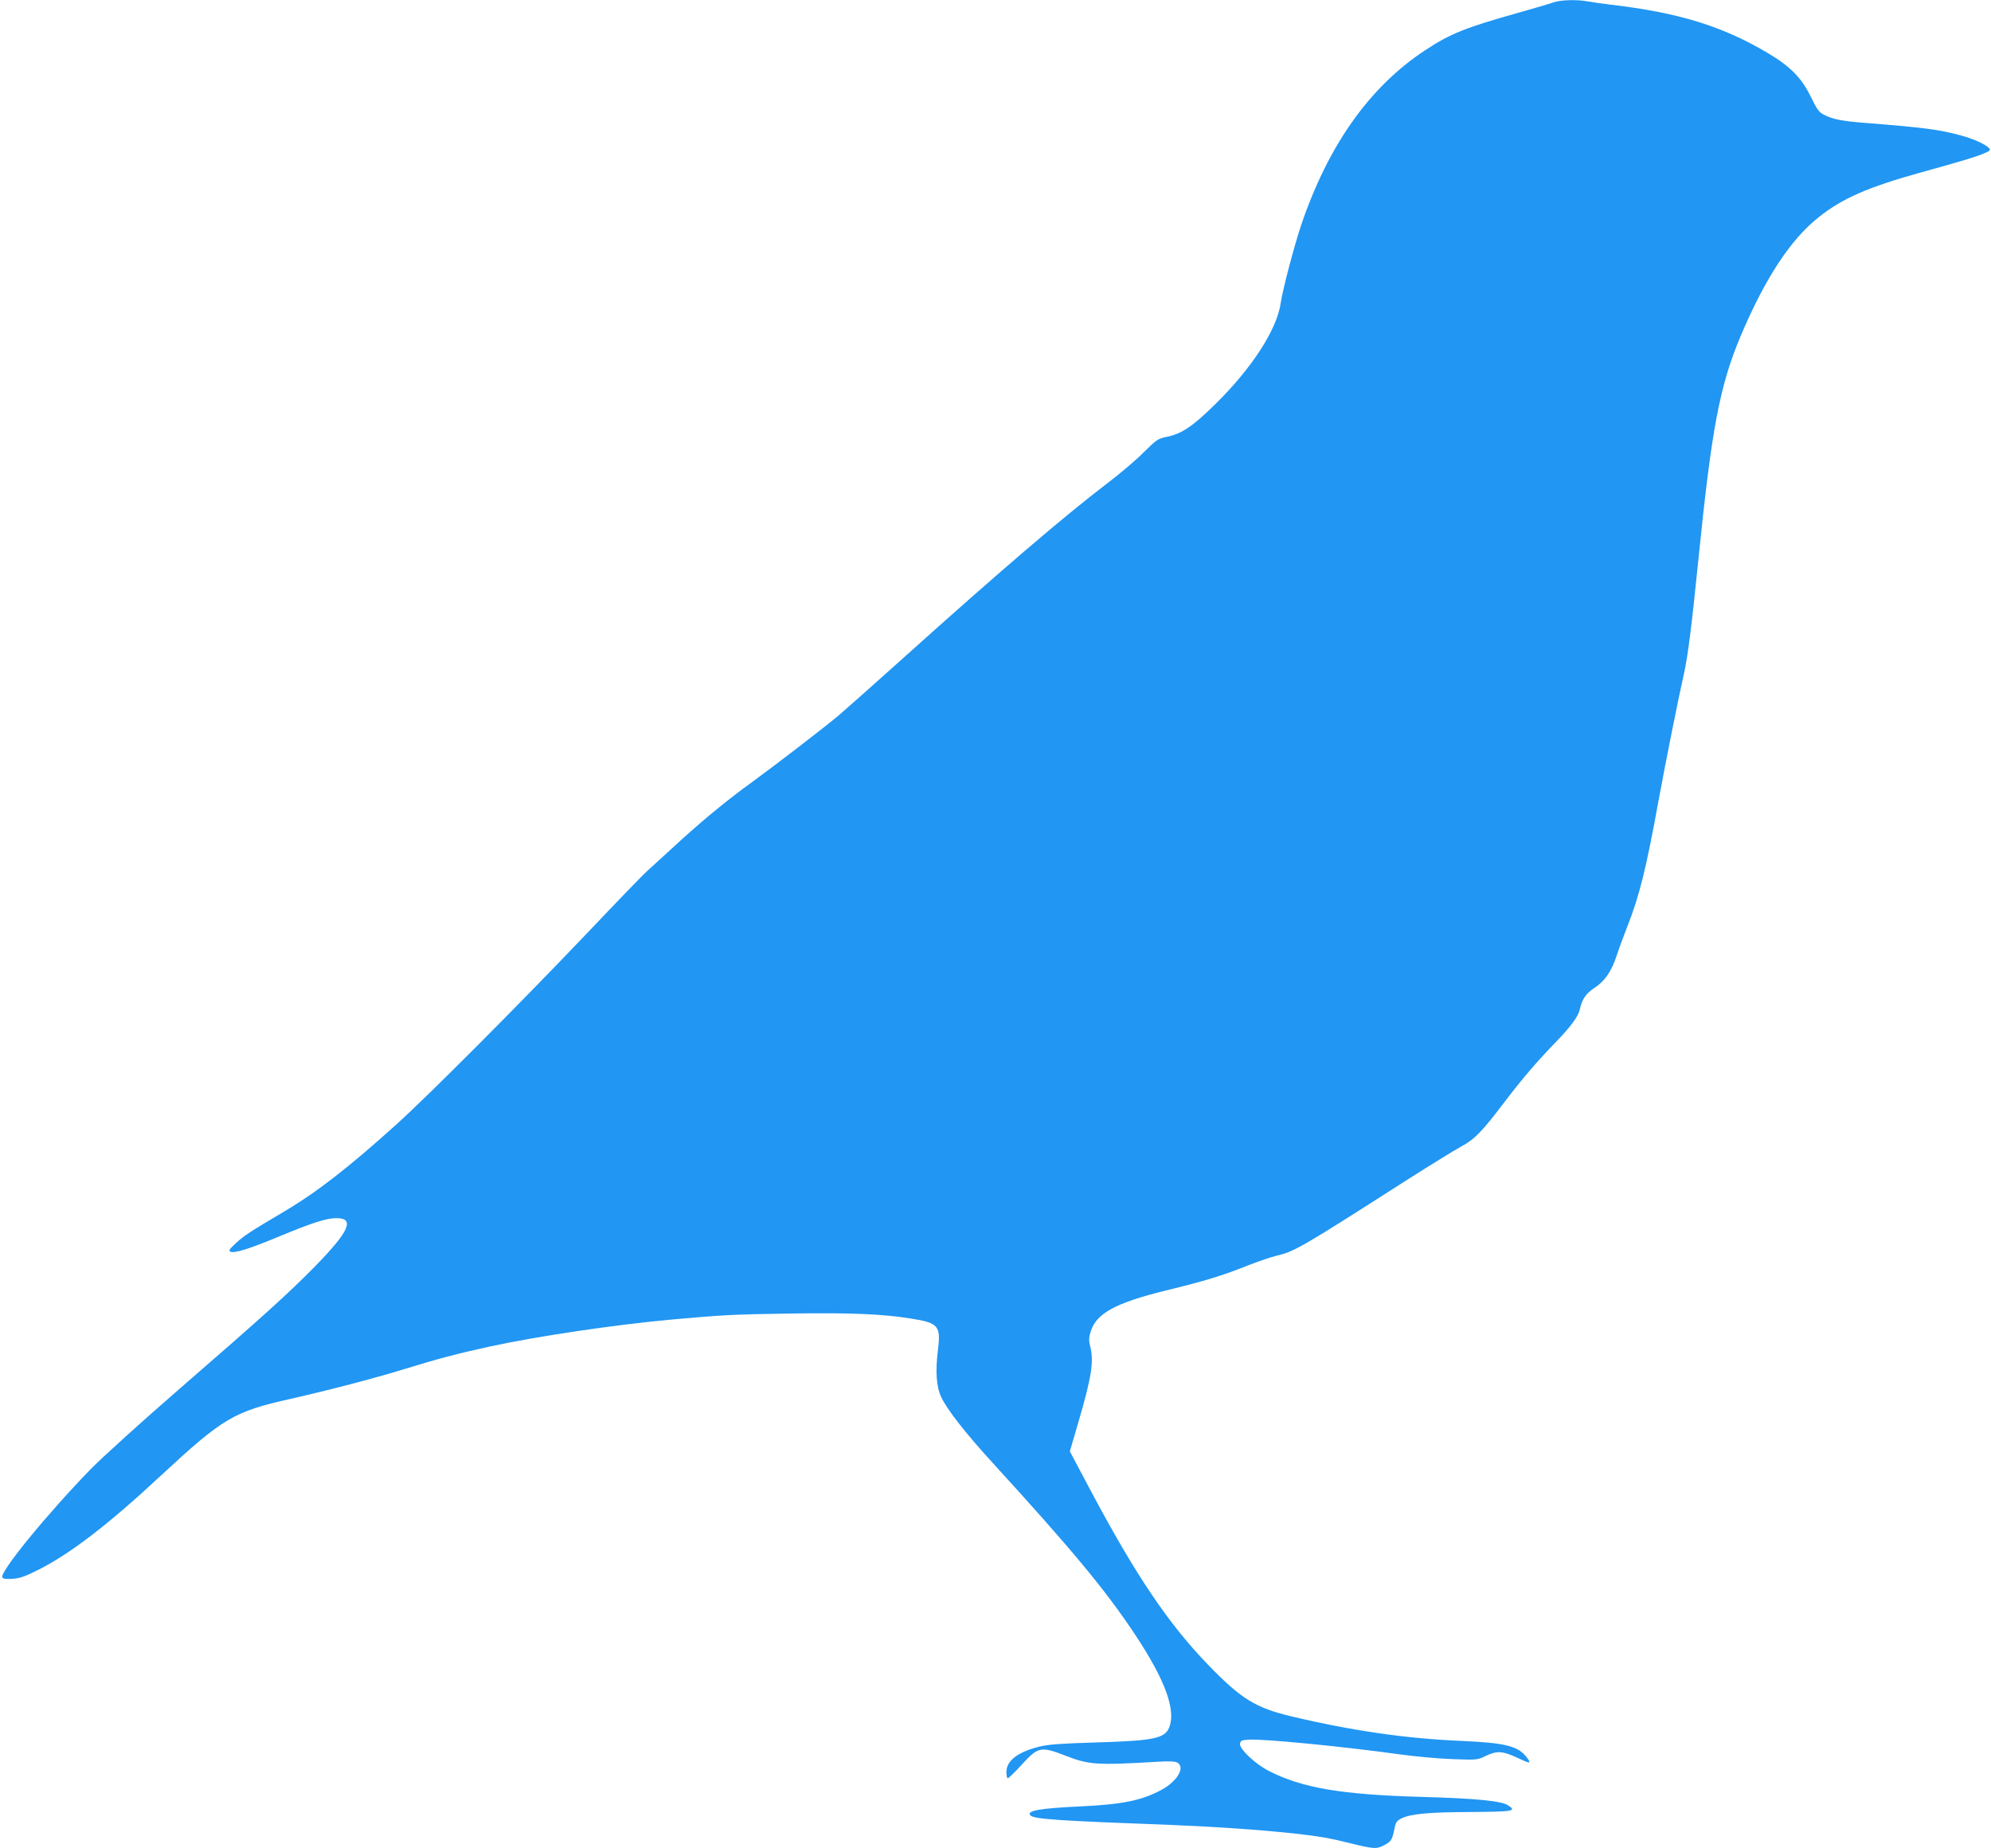 <?xml version="1.0" standalone="no"?>
<!DOCTYPE svg PUBLIC "-//W3C//DTD SVG 20010904//EN"
 "http://www.w3.org/TR/2001/REC-SVG-20010904/DTD/svg10.dtd">
<svg version="1.0" xmlns="http://www.w3.org/2000/svg"
 width="1280pt" height="1188pt" viewBox="0 0 1280 1188"
 preserveAspectRatio="xMidYMid meet">
<g transform="translate(0,1188) scale(0.1,-0.1)"
fill="#2196f3" stroke="none">
<path d="M9985 11864 c-22 -8 -121 -37 -220 -65 -346 -97 -440 -135 -603 -242
-358 -236 -624 -612 -798 -1127 -45 -135 -118 -414 -130 -495 -23 -170 -182
-417 -418 -650 -146 -144 -217 -192 -311 -212 -60 -12 -68 -17 -152 -100 -48
-49 -152 -137 -231 -197 -280 -213 -699 -572 -1320 -1130 -178 -160 -361 -322
-405 -360 -100 -84 -408 -321 -577 -444 -158 -114 -339 -265 -503 -418 -71
-65 -142 -130 -158 -144 -17 -14 -195 -198 -396 -410 -426 -447 -1005 -1028
-1213 -1216 -306 -276 -510 -435 -721 -560 -218 -129 -260 -156 -312 -204 -45
-42 -49 -49 -34 -56 28 -10 121 19 318 101 205 85 298 115 361 115 121 0 85
-83 -136 -309 -168 -171 -332 -320 -872 -788 -242 -210 -497 -441 -569 -514
-290 -299 -590 -667 -570 -699 5 -8 28 -11 67 -8 47 3 82 16 171 61 204 104
447 291 782 603 399 370 468 411 835 493 251 57 531 130 730 191 213 66 348
101 545 144 308 67 812 142 1180 175 308 28 395 33 755 38 395 6 595 -3 781
-33 172 -27 188 -47 169 -201 -17 -137 -11 -235 21 -303 36 -78 155 -230 319
-410 528 -578 735 -827 931 -1122 191 -289 261 -482 215 -593 -29 -70 -103
-84 -471 -95 -208 -6 -299 -12 -355 -25 -144 -34 -220 -91 -220 -166 0 -21 4
-39 9 -39 5 0 43 36 83 80 113 124 127 127 288 65 151 -59 202 -62 591 -39 72
4 113 3 127 -5 55 -29 0 -123 -105 -178 -127 -67 -249 -91 -515 -104 -264 -12
-353 -28 -323 -58 24 -24 176 -34 900 -61 295 -12 570 -31 795 -55 166 -19
222 -28 374 -66 142 -35 159 -35 211 -6 40 22 46 33 62 112 6 32 15 43 43 57
60 29 174 40 446 41 276 2 296 6 239 43 -43 28 -201 44 -550 54 -521 14 -776
58 -990 168 -87 45 -188 141 -183 174 3 20 10 23 58 26 94 6 605 -44 965 -94
99 -14 253 -28 341 -31 161 -6 162 -6 219 22 71 33 106 30 201 -14 83 -39 90
-39 62 0 -57 76 -135 96 -423 109 -355 15 -702 65 -1090 157 -232 55 -324 111
-537 331 -255 263 -466 576 -753 1115 l-137 258 56 192 c84 287 99 385 75 483
-9 34 -9 55 1 89 34 121 156 189 485 270 252 61 374 99 530 162 61 24 145 53
187 63 111 26 162 56 829 483 151 96 310 194 352 217 89 48 133 94 282 290
113 149 209 260 333 388 87 89 140 161 148 202 14 66 39 103 93 139 69 45 111
106 146 213 15 46 46 128 67 183 76 192 120 365 199 800 49 267 130 670 164
820 26 113 51 314 94 740 85 840 136 1113 272 1436 155 367 319 618 499 761
152 122 316 194 657 289 258 71 364 103 415 126 31 13 36 19 26 30 -19 24
-102 61 -180 82 -139 38 -237 51 -618 81 -149 12 -206 23 -263 52 -32 16 -45
33 -85 115 -60 123 -130 194 -275 281 -291 173 -574 261 -1012 312 -55 7 -122
16 -148 21 -70 13 -176 10 -222 -7z"/>
</g>
</svg>
